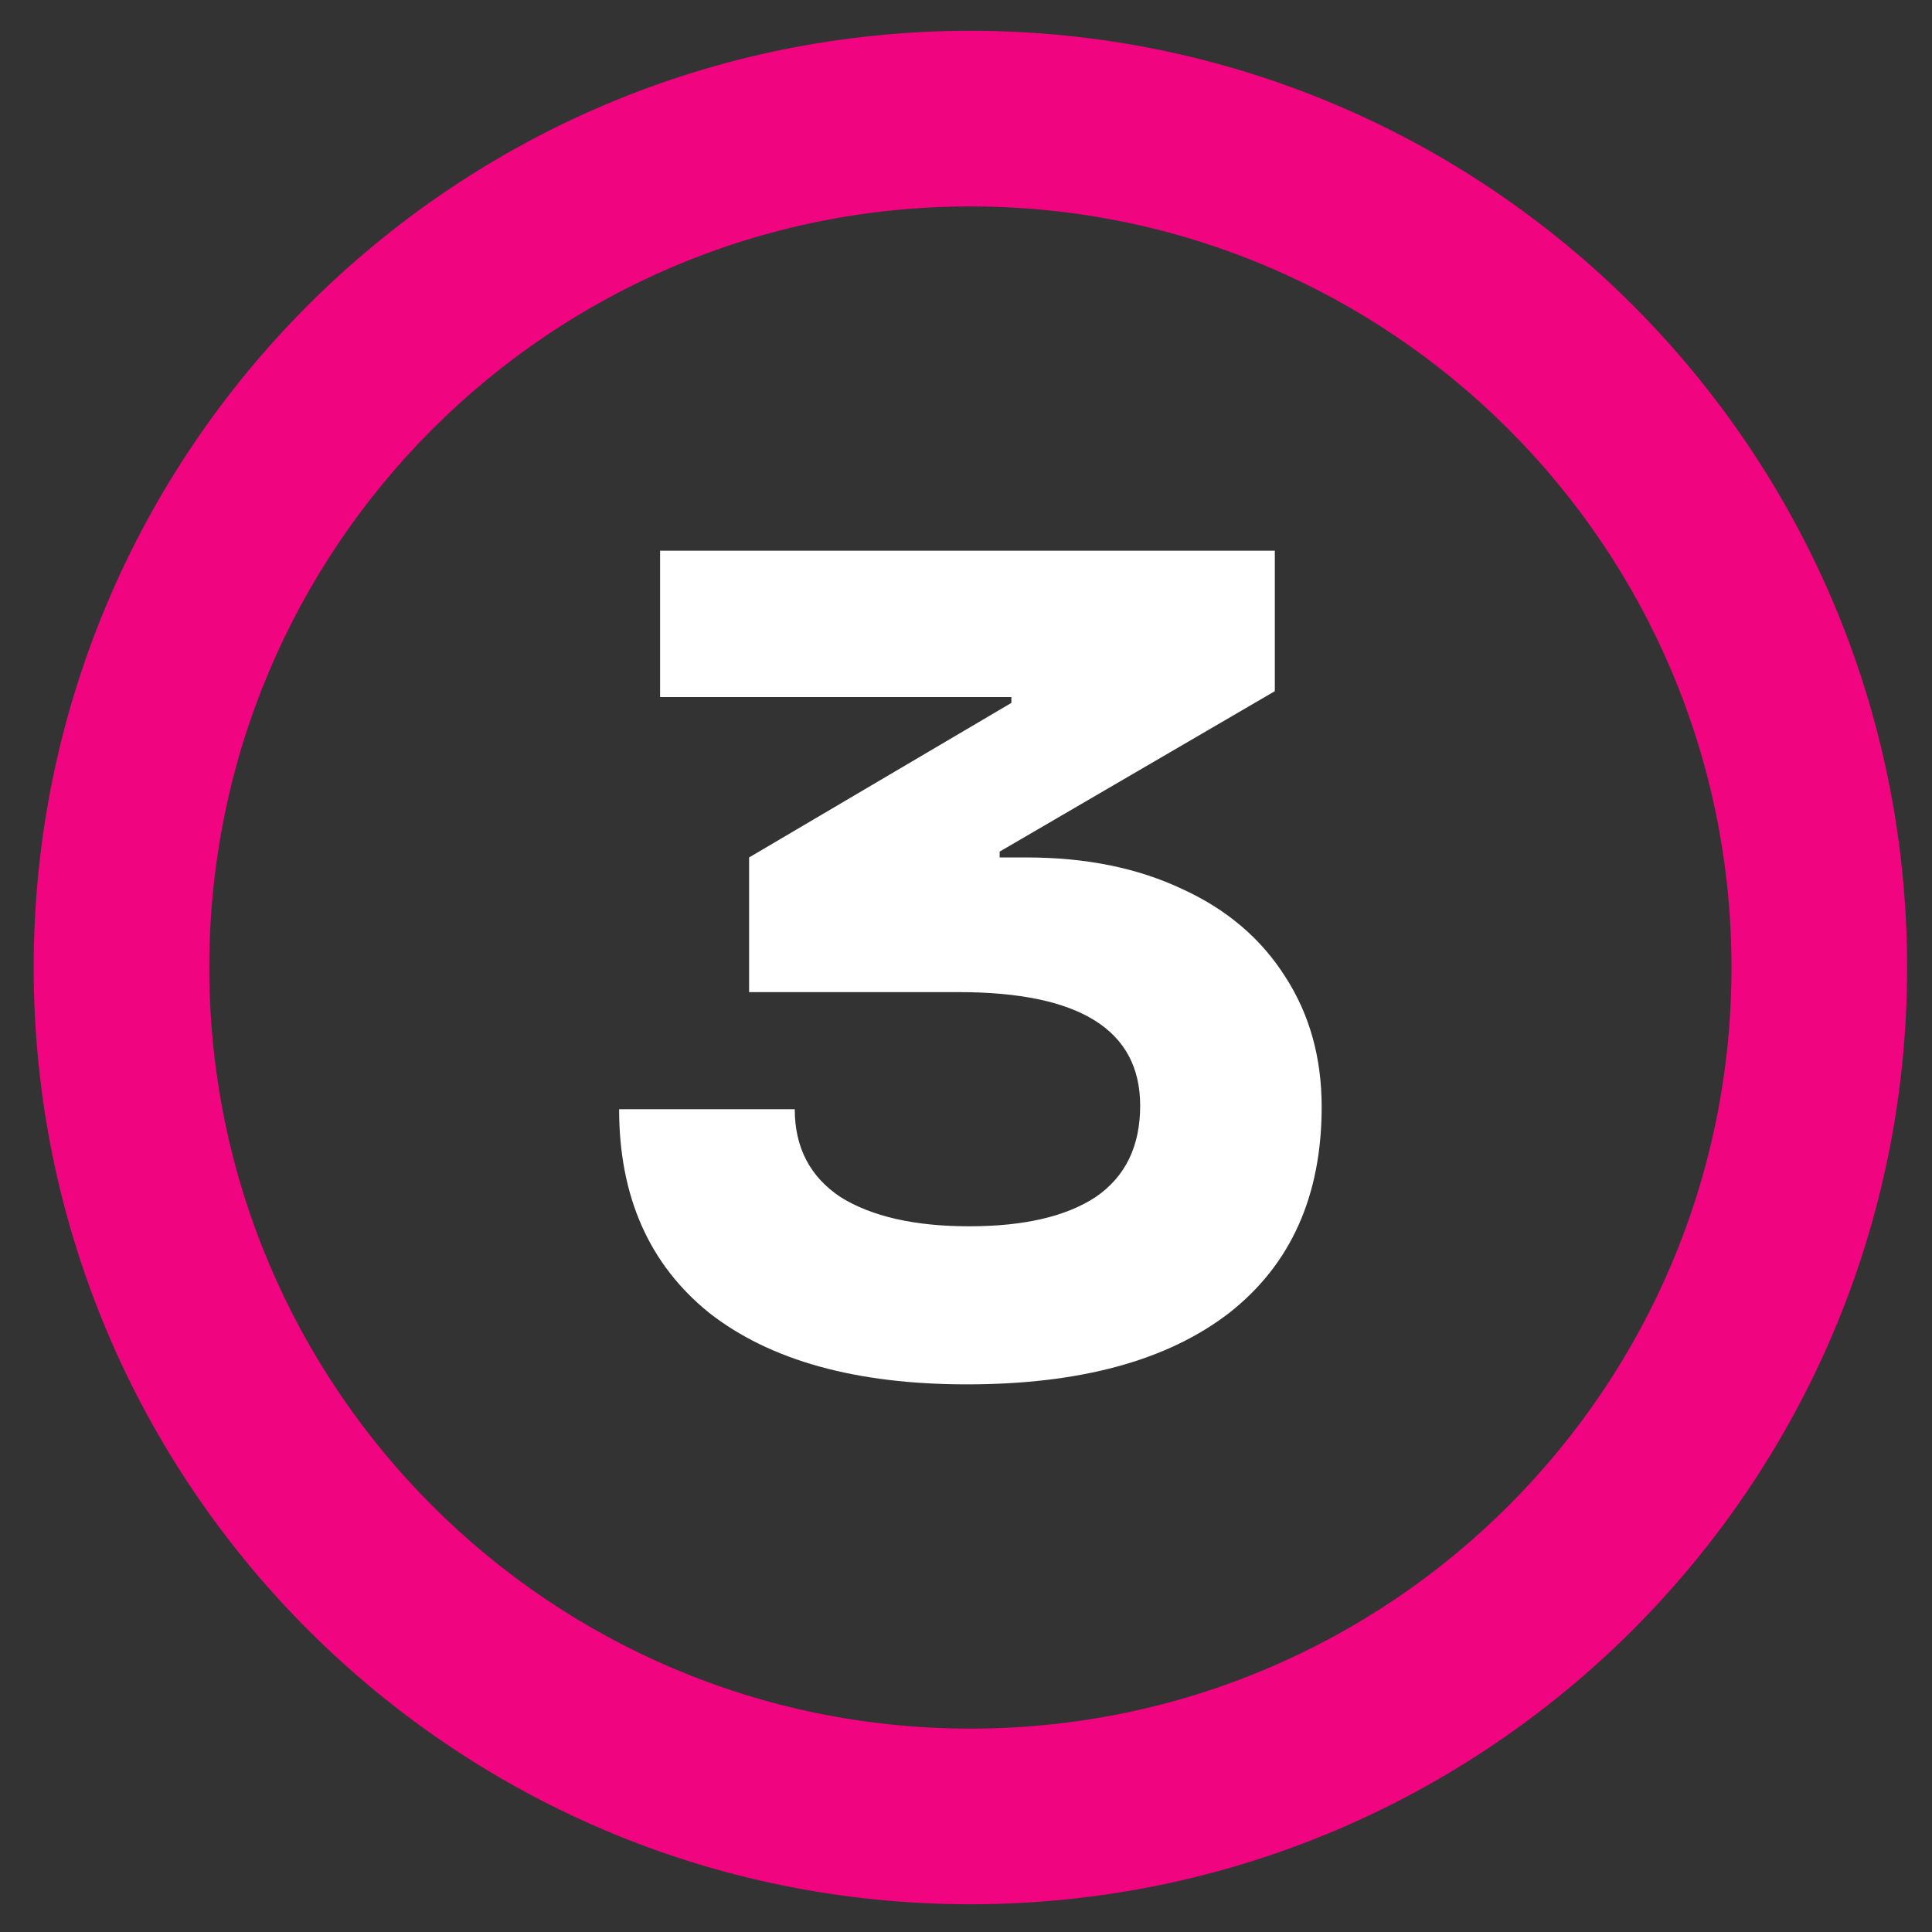 <svg width="33" height="33" viewBox="0 0 33 33" fill="none" xmlns="http://www.w3.org/2000/svg">
<rect x="0" y="0" width="33" height="33" fill="#333333" stroke="none"/>
<path d="M16.515 23.646C14.622 23.646 13.155 23.239 12.115 22.426C11.089 21.599 10.575 20.439 10.575 18.946H13.575C13.575 19.599 13.835 20.099 14.355 20.446C14.889 20.779 15.622 20.946 16.555 20.946C17.489 20.946 18.209 20.779 18.715 20.446C19.222 20.099 19.475 19.579 19.475 18.886C19.475 17.593 18.442 16.946 16.375 16.946H12.795V14.646L17.275 12.006V11.906H11.275V9.406H21.775V11.806L17.075 14.546V14.646H17.535C18.549 14.646 19.435 14.826 20.195 15.186C20.955 15.533 21.542 16.033 21.955 16.686C22.369 17.326 22.575 18.066 22.575 18.906C22.575 20.426 22.049 21.599 20.995 22.426C19.942 23.239 18.449 23.646 16.515 23.646Z" fill="white"/>
<path d="M29.575 16.526C29.575 9.346 23.755 3.526 16.575 3.526C9.396 3.526 3.575 9.346 3.575 16.526C3.575 23.706 9.396 29.526 16.575 29.526V32.526C7.739 32.526 0.575 25.363 0.575 16.526C0.575 7.69 7.739 0.526 16.575 0.526C25.412 0.526 32.575 7.69 32.575 16.526C32.575 25.363 25.412 32.526 16.575 32.526V29.526C23.755 29.526 29.575 23.706 29.575 16.526Z" fill="#F0047F"/>
</svg>

